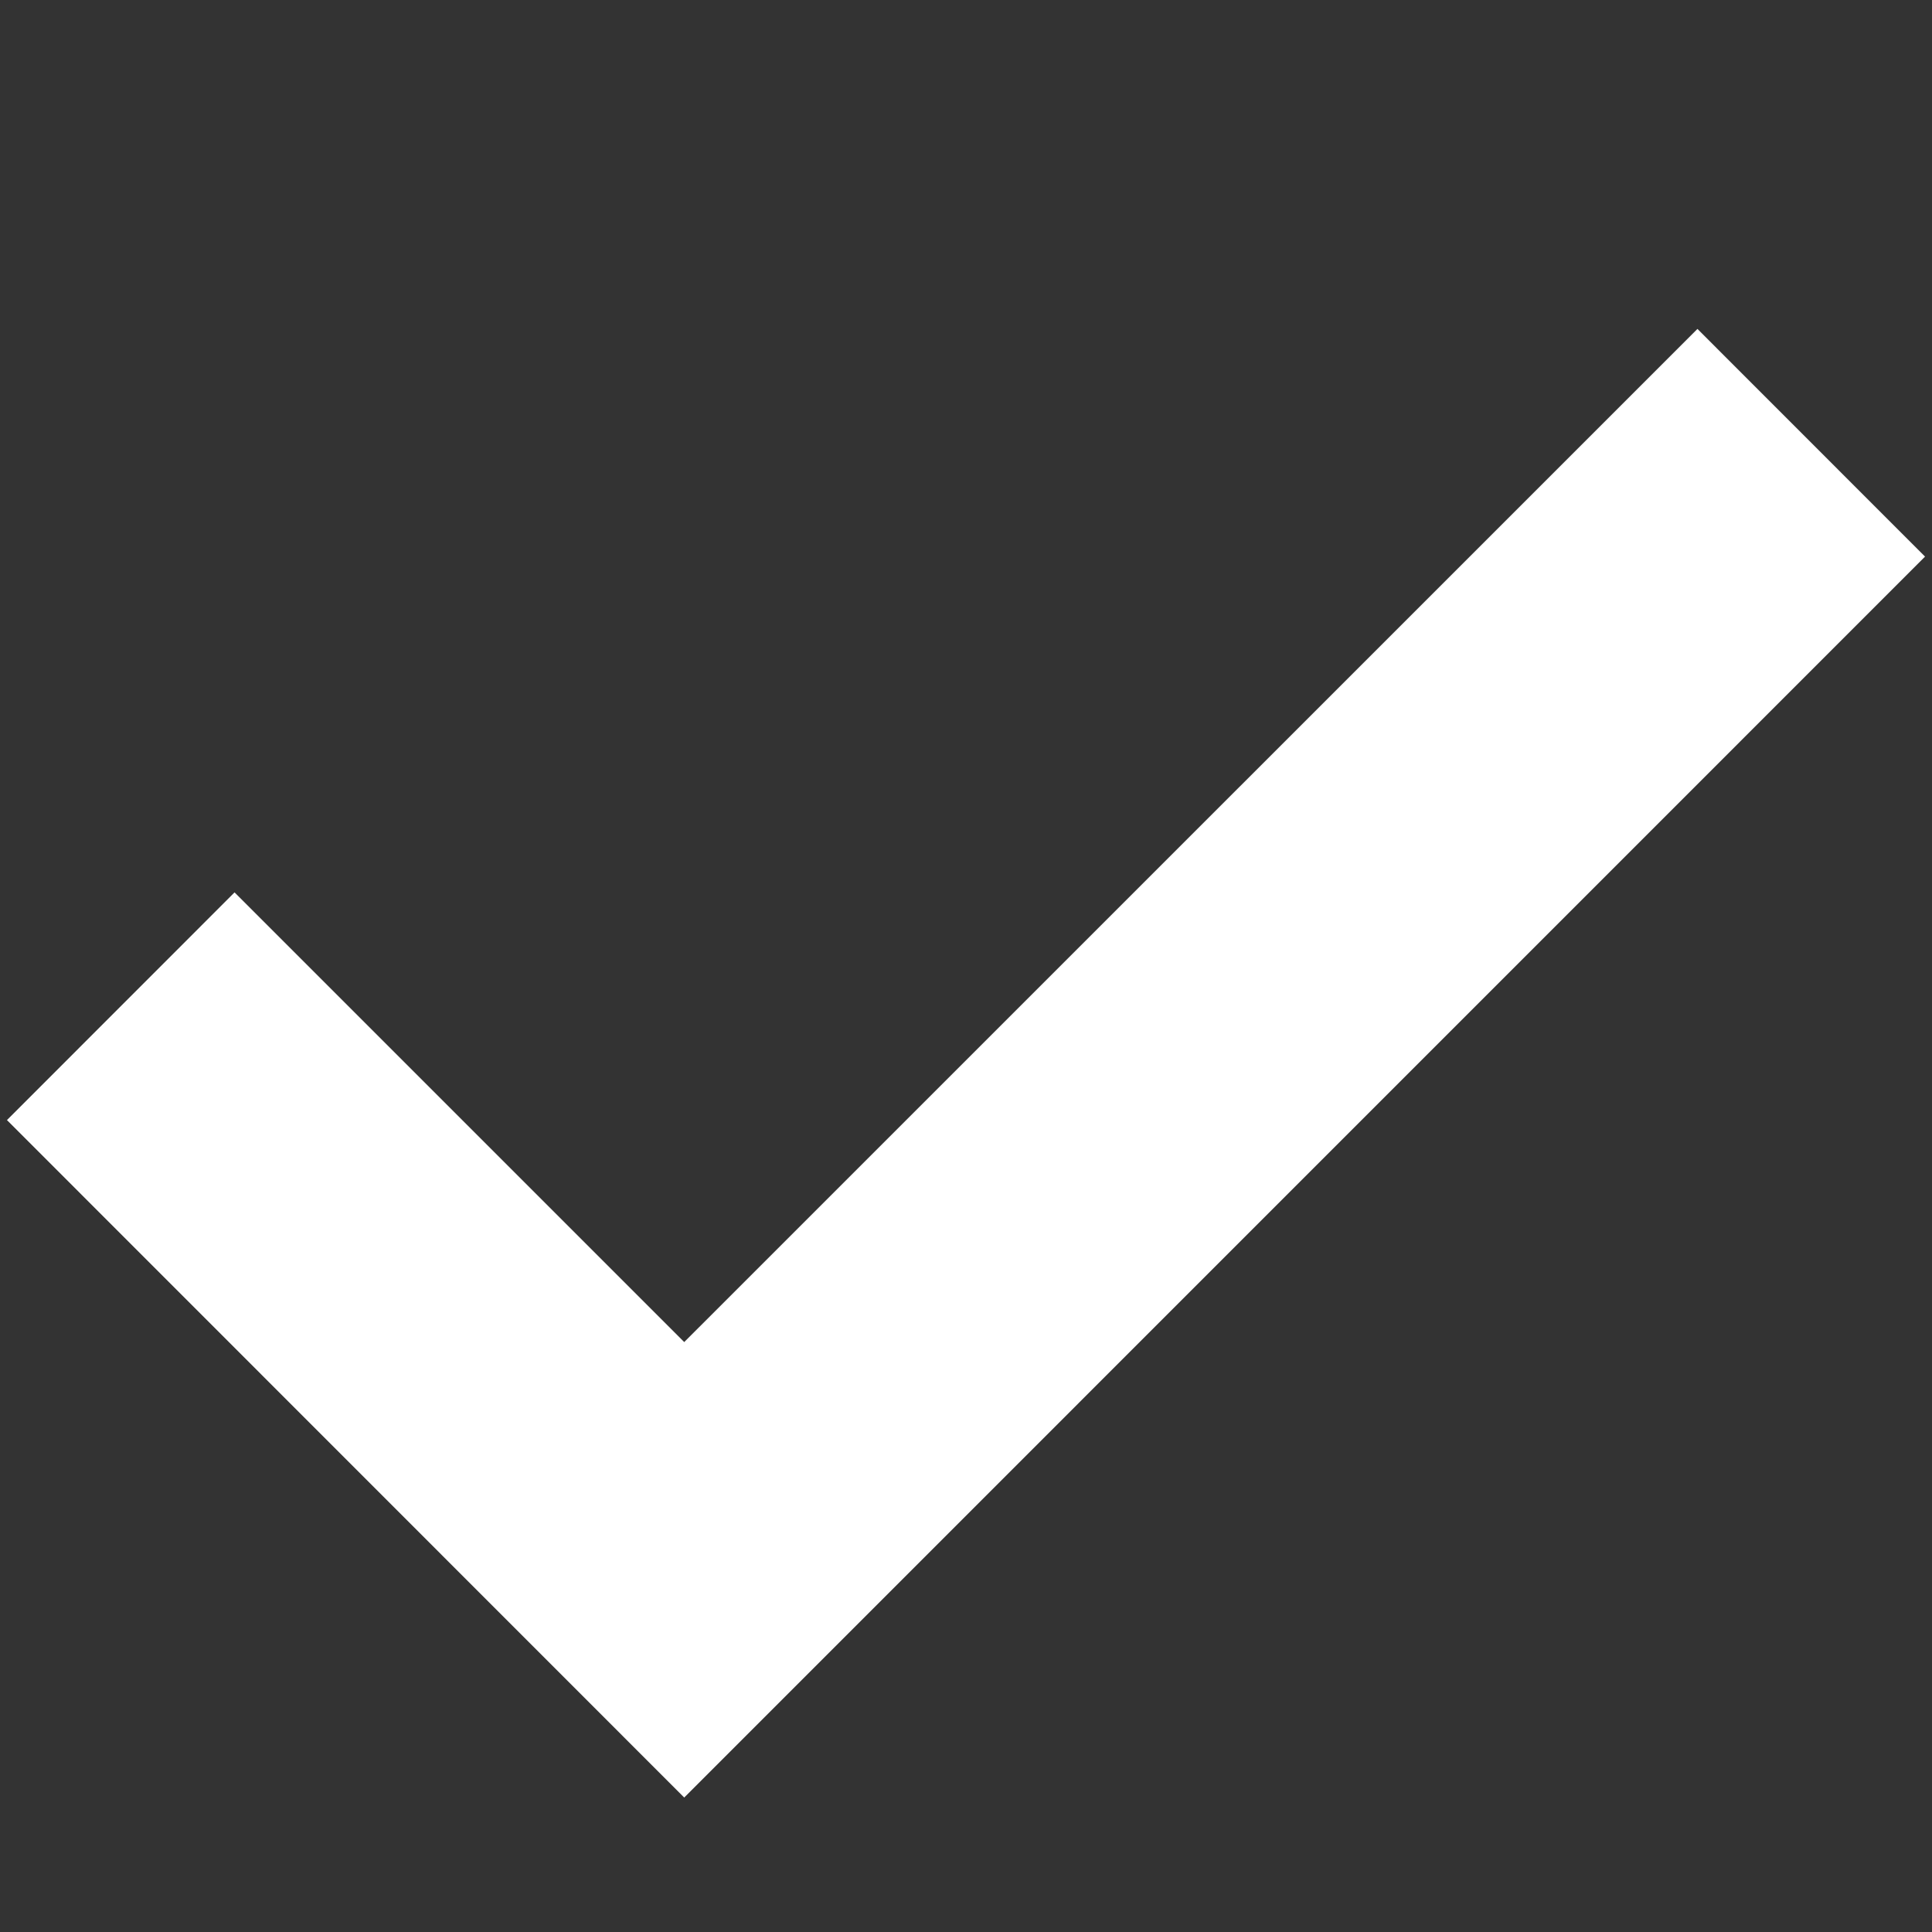 <svg width="20" height="20" viewBox="0 0 20 20" fill="none" xmlns="http://www.w3.org/2000/svg">
    <rect x="0" y="0" width="20" height="20" fill="#333333" stroke="none"/>
    <path fill-rule="evenodd" clip-rule="evenodd" d="M19.928 5.762L7.083 18.608L0.072 11.595L2.428 9.238L7.083 13.893L17.572 3.405L19.928 5.762Z" fill="#FFFFFF"/>
    </svg>
    